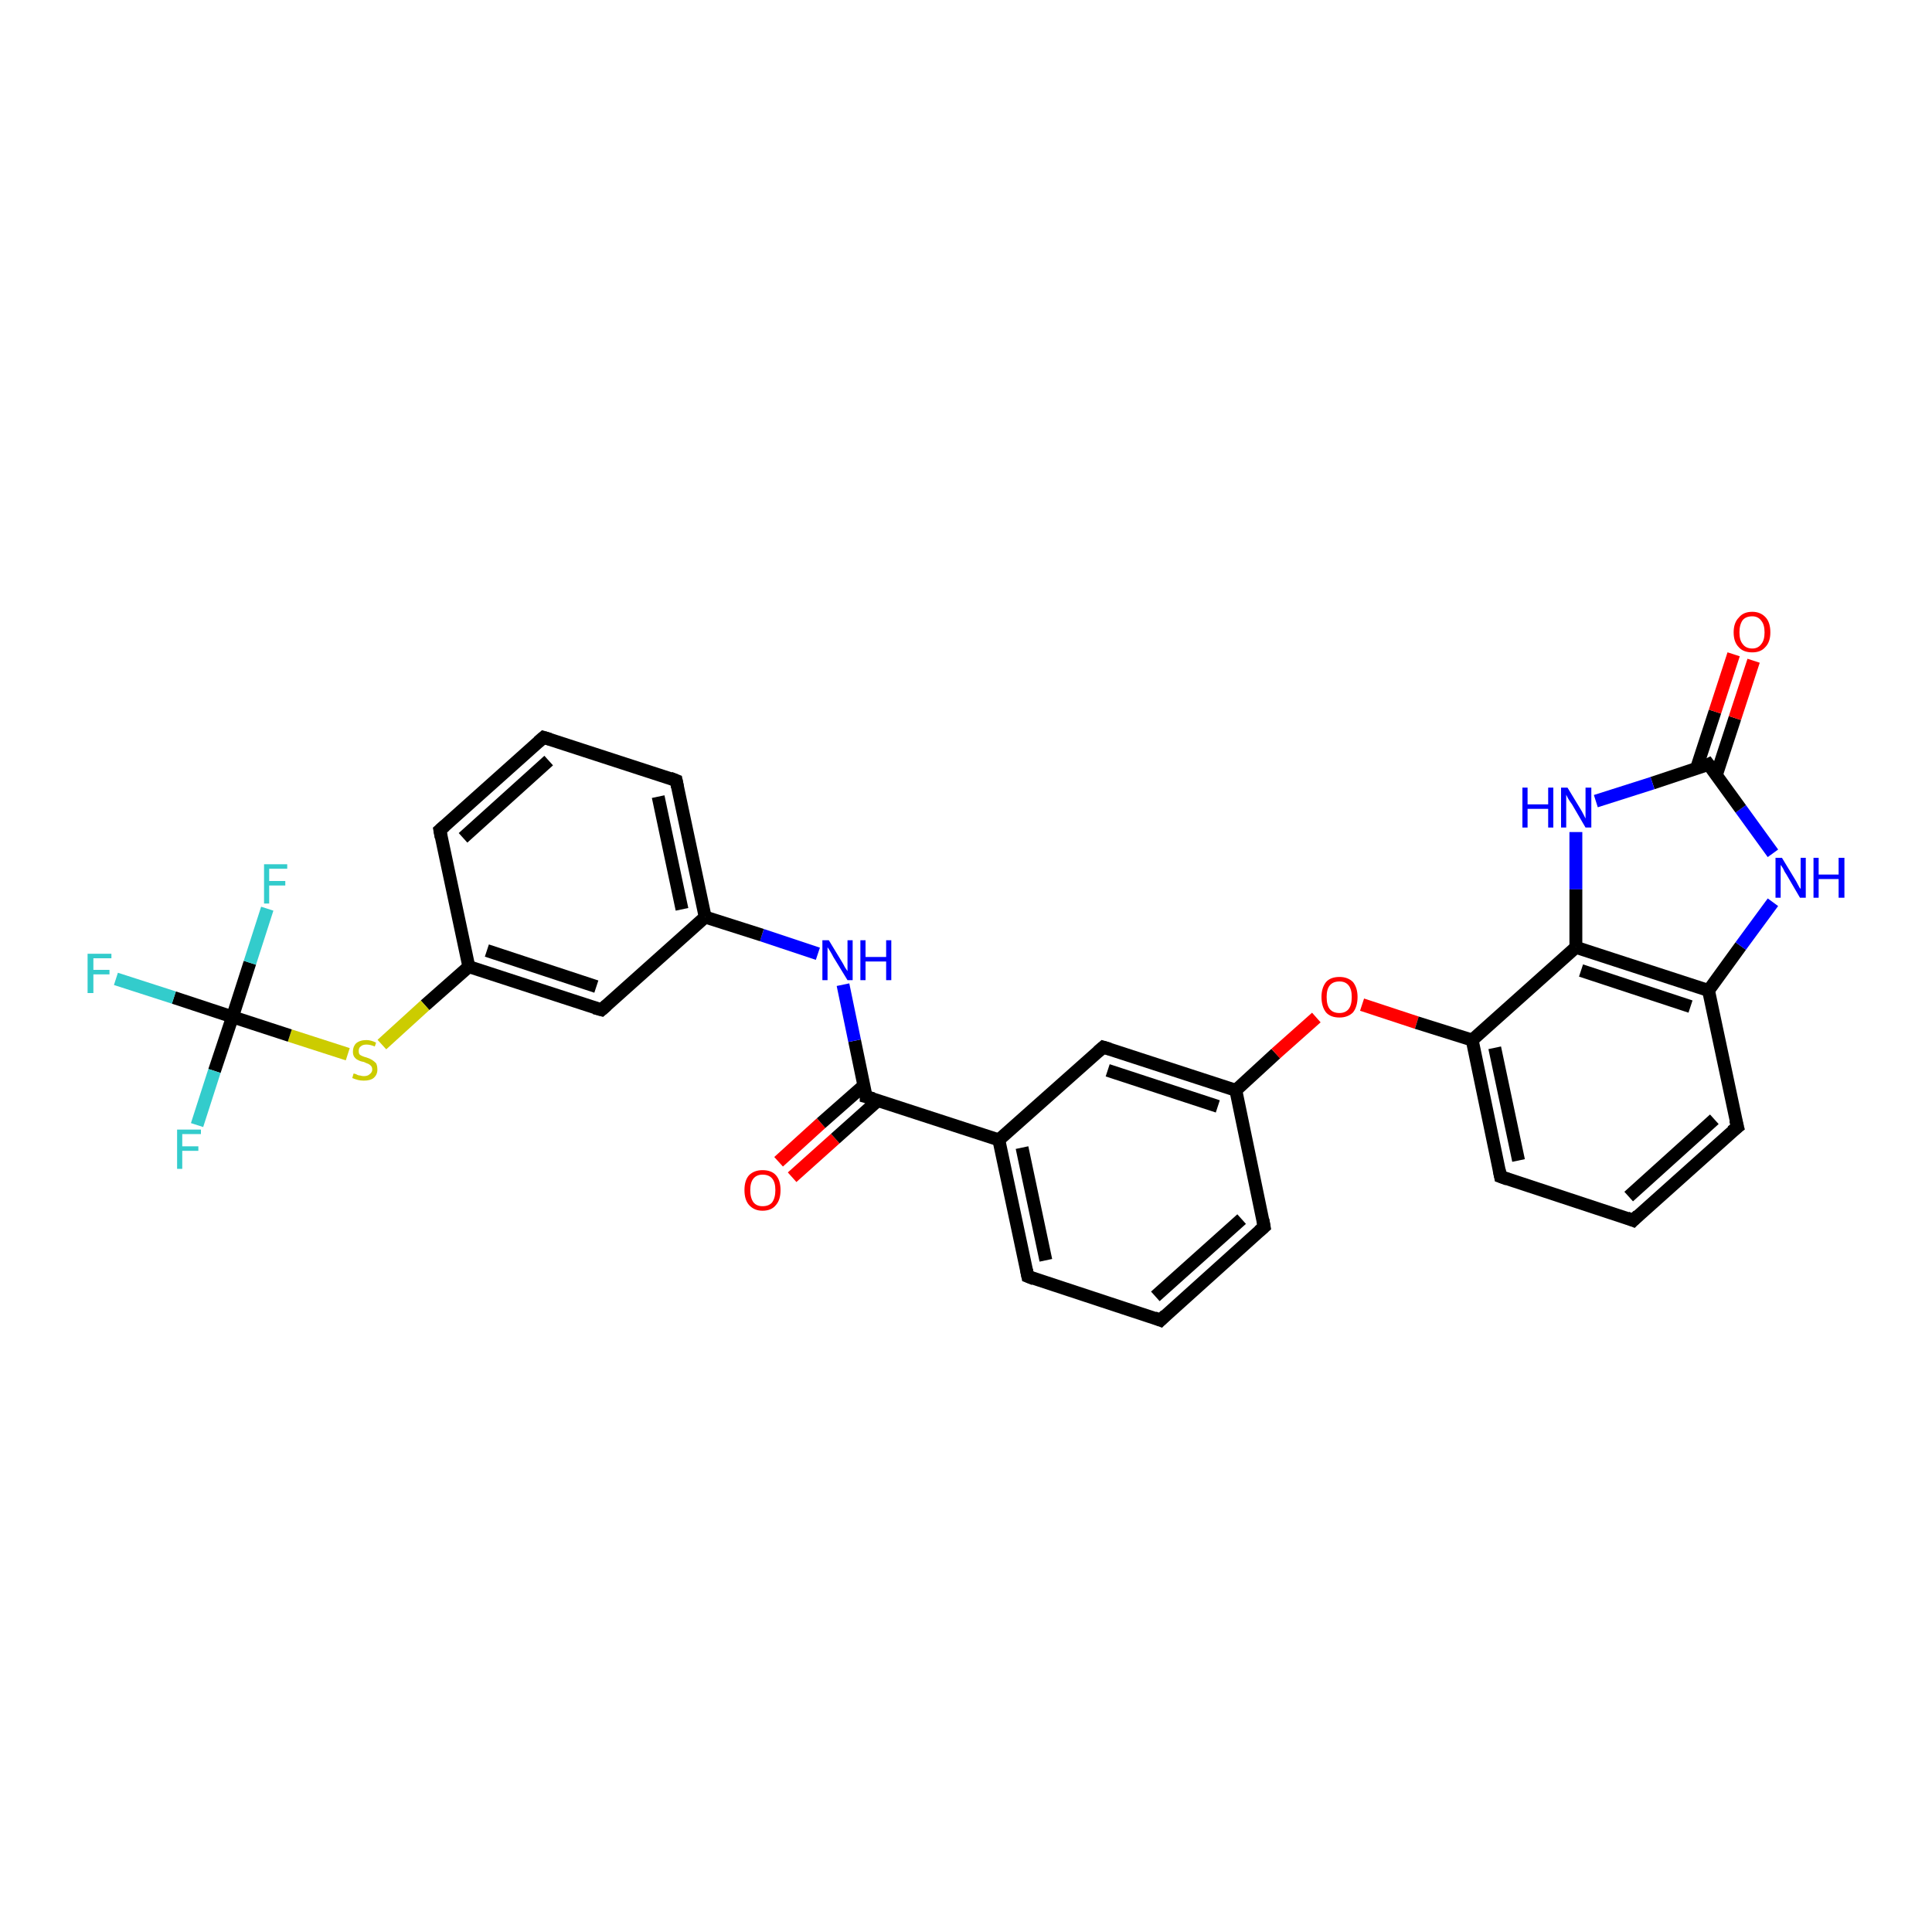 <?xml version='1.0' encoding='iso-8859-1'?>
<svg version='1.1' baseProfile='full'
              xmlns='http://www.w3.org/2000/svg'
                      xmlns:rdkit='http://www.rdkit.org/xml'
                      xmlns:xlink='http://www.w3.org/1999/xlink'
                  xml:space='preserve'
width='300px' height='300px' viewBox='0 0 300 300'>
<!-- END OF HEADER -->
<rect style='opacity:1.0;fill:#FFFFFF;stroke:none' width='300.0' height='300.0' x='0.0' y='0.0'> </rect>
<path class='bond-0 atom-0 atom-1' d='M 120.9,180.4 L 127.5,174.4' style='fill:none;fill-rule:evenodd;stroke:#FF0000;stroke-width:2.0px;stroke-linecap:butt;stroke-linejoin:miter;stroke-opacity:1' />
<path class='bond-0 atom-0 atom-1' d='M 127.5,174.4 L 134.2,168.5' style='fill:none;fill-rule:evenodd;stroke:#000000;stroke-width:2.0px;stroke-linecap:butt;stroke-linejoin:miter;stroke-opacity:1' />
<path class='bond-0 atom-0 atom-1' d='M 123.0,182.8 L 129.7,176.8' style='fill:none;fill-rule:evenodd;stroke:#FF0000;stroke-width:2.0px;stroke-linecap:butt;stroke-linejoin:miter;stroke-opacity:1' />
<path class='bond-0 atom-0 atom-1' d='M 129.7,176.8 L 136.3,170.9' style='fill:none;fill-rule:evenodd;stroke:#000000;stroke-width:2.0px;stroke-linecap:butt;stroke-linejoin:miter;stroke-opacity:1' />
<path class='bond-1 atom-1 atom-2' d='M 134.5,170.3 L 132.7,161.6' style='fill:none;fill-rule:evenodd;stroke:#000000;stroke-width:2.0px;stroke-linecap:butt;stroke-linejoin:miter;stroke-opacity:1' />
<path class='bond-1 atom-1 atom-2' d='M 132.7,161.6 L 130.9,152.9' style='fill:none;fill-rule:evenodd;stroke:#0000FF;stroke-width:2.0px;stroke-linecap:butt;stroke-linejoin:miter;stroke-opacity:1' />
<path class='bond-2 atom-2 atom-3' d='M 127.0,148.1 L 118.3,145.2' style='fill:none;fill-rule:evenodd;stroke:#0000FF;stroke-width:2.0px;stroke-linecap:butt;stroke-linejoin:miter;stroke-opacity:1' />
<path class='bond-2 atom-2 atom-3' d='M 118.3,145.2 L 109.5,142.4' style='fill:none;fill-rule:evenodd;stroke:#000000;stroke-width:2.0px;stroke-linecap:butt;stroke-linejoin:miter;stroke-opacity:1' />
<path class='bond-3 atom-3 atom-4' d='M 109.5,142.4 L 105.0,121.2' style='fill:none;fill-rule:evenodd;stroke:#000000;stroke-width:2.0px;stroke-linecap:butt;stroke-linejoin:miter;stroke-opacity:1' />
<path class='bond-3 atom-3 atom-4' d='M 105.9,141.2 L 102.2,123.7' style='fill:none;fill-rule:evenodd;stroke:#000000;stroke-width:2.0px;stroke-linecap:butt;stroke-linejoin:miter;stroke-opacity:1' />
<path class='bond-4 atom-4 atom-5' d='M 105.0,121.2 L 84.4,114.5' style='fill:none;fill-rule:evenodd;stroke:#000000;stroke-width:2.0px;stroke-linecap:butt;stroke-linejoin:miter;stroke-opacity:1' />
<path class='bond-5 atom-5 atom-6' d='M 84.4,114.5 L 68.3,128.9' style='fill:none;fill-rule:evenodd;stroke:#000000;stroke-width:2.0px;stroke-linecap:butt;stroke-linejoin:miter;stroke-opacity:1' />
<path class='bond-5 atom-5 atom-6' d='M 85.2,118.1 L 71.9,130.1' style='fill:none;fill-rule:evenodd;stroke:#000000;stroke-width:2.0px;stroke-linecap:butt;stroke-linejoin:miter;stroke-opacity:1' />
<path class='bond-6 atom-6 atom-7' d='M 68.3,128.9 L 72.8,150.1' style='fill:none;fill-rule:evenodd;stroke:#000000;stroke-width:2.0px;stroke-linecap:butt;stroke-linejoin:miter;stroke-opacity:1' />
<path class='bond-7 atom-7 atom-8' d='M 72.8,150.1 L 66.0,156.1' style='fill:none;fill-rule:evenodd;stroke:#000000;stroke-width:2.0px;stroke-linecap:butt;stroke-linejoin:miter;stroke-opacity:1' />
<path class='bond-7 atom-7 atom-8' d='M 66.0,156.1 L 59.3,162.2' style='fill:none;fill-rule:evenodd;stroke:#CCCC00;stroke-width:2.0px;stroke-linecap:butt;stroke-linejoin:miter;stroke-opacity:1' />
<path class='bond-8 atom-8 atom-9' d='M 54.0,163.7 L 45.0,160.8' style='fill:none;fill-rule:evenodd;stroke:#CCCC00;stroke-width:2.0px;stroke-linecap:butt;stroke-linejoin:miter;stroke-opacity:1' />
<path class='bond-8 atom-8 atom-9' d='M 45.0,160.8 L 36.1,157.9' style='fill:none;fill-rule:evenodd;stroke:#000000;stroke-width:2.0px;stroke-linecap:butt;stroke-linejoin:miter;stroke-opacity:1' />
<path class='bond-9 atom-9 atom-10' d='M 36.1,157.9 L 33.3,166.3' style='fill:none;fill-rule:evenodd;stroke:#000000;stroke-width:2.0px;stroke-linecap:butt;stroke-linejoin:miter;stroke-opacity:1' />
<path class='bond-9 atom-9 atom-10' d='M 33.3,166.3 L 30.6,174.7' style='fill:none;fill-rule:evenodd;stroke:#33CCCC;stroke-width:2.0px;stroke-linecap:butt;stroke-linejoin:miter;stroke-opacity:1' />
<path class='bond-10 atom-9 atom-11' d='M 36.1,157.9 L 38.8,149.5' style='fill:none;fill-rule:evenodd;stroke:#000000;stroke-width:2.0px;stroke-linecap:butt;stroke-linejoin:miter;stroke-opacity:1' />
<path class='bond-10 atom-9 atom-11' d='M 38.8,149.5 L 41.5,141.1' style='fill:none;fill-rule:evenodd;stroke:#33CCCC;stroke-width:2.0px;stroke-linecap:butt;stroke-linejoin:miter;stroke-opacity:1' />
<path class='bond-11 atom-9 atom-12' d='M 36.1,157.9 L 27.0,154.9' style='fill:none;fill-rule:evenodd;stroke:#000000;stroke-width:2.0px;stroke-linecap:butt;stroke-linejoin:miter;stroke-opacity:1' />
<path class='bond-11 atom-9 atom-12' d='M 27.0,154.9 L 18.0,152.0' style='fill:none;fill-rule:evenodd;stroke:#33CCCC;stroke-width:2.0px;stroke-linecap:butt;stroke-linejoin:miter;stroke-opacity:1' />
<path class='bond-12 atom-7 atom-13' d='M 72.8,150.1 L 93.4,156.8' style='fill:none;fill-rule:evenodd;stroke:#000000;stroke-width:2.0px;stroke-linecap:butt;stroke-linejoin:miter;stroke-opacity:1' />
<path class='bond-12 atom-7 atom-13' d='M 75.6,147.6 L 92.6,153.2' style='fill:none;fill-rule:evenodd;stroke:#000000;stroke-width:2.0px;stroke-linecap:butt;stroke-linejoin:miter;stroke-opacity:1' />
<path class='bond-13 atom-1 atom-14' d='M 134.5,170.3 L 155.1,177.0' style='fill:none;fill-rule:evenodd;stroke:#000000;stroke-width:2.0px;stroke-linecap:butt;stroke-linejoin:miter;stroke-opacity:1' />
<path class='bond-14 atom-14 atom-15' d='M 155.1,177.0 L 159.6,198.2' style='fill:none;fill-rule:evenodd;stroke:#000000;stroke-width:2.0px;stroke-linecap:butt;stroke-linejoin:miter;stroke-opacity:1' />
<path class='bond-14 atom-14 atom-15' d='M 158.7,178.2 L 162.4,195.7' style='fill:none;fill-rule:evenodd;stroke:#000000;stroke-width:2.0px;stroke-linecap:butt;stroke-linejoin:miter;stroke-opacity:1' />
<path class='bond-15 atom-15 atom-16' d='M 159.6,198.2 L 180.2,205.0' style='fill:none;fill-rule:evenodd;stroke:#000000;stroke-width:2.0px;stroke-linecap:butt;stroke-linejoin:miter;stroke-opacity:1' />
<path class='bond-16 atom-16 atom-17' d='M 180.2,205.0 L 196.3,190.5' style='fill:none;fill-rule:evenodd;stroke:#000000;stroke-width:2.0px;stroke-linecap:butt;stroke-linejoin:miter;stroke-opacity:1' />
<path class='bond-16 atom-16 atom-17' d='M 179.4,201.3 L 192.8,189.3' style='fill:none;fill-rule:evenodd;stroke:#000000;stroke-width:2.0px;stroke-linecap:butt;stroke-linejoin:miter;stroke-opacity:1' />
<path class='bond-17 atom-17 atom-18' d='M 196.3,190.5 L 191.9,169.3' style='fill:none;fill-rule:evenodd;stroke:#000000;stroke-width:2.0px;stroke-linecap:butt;stroke-linejoin:miter;stroke-opacity:1' />
<path class='bond-18 atom-18 atom-19' d='M 191.9,169.3 L 198.1,163.6' style='fill:none;fill-rule:evenodd;stroke:#000000;stroke-width:2.0px;stroke-linecap:butt;stroke-linejoin:miter;stroke-opacity:1' />
<path class='bond-18 atom-18 atom-19' d='M 198.1,163.6 L 204.4,158.0' style='fill:none;fill-rule:evenodd;stroke:#FF0000;stroke-width:2.0px;stroke-linecap:butt;stroke-linejoin:miter;stroke-opacity:1' />
<path class='bond-19 atom-19 atom-20' d='M 211.5,156.0 L 220.0,158.8' style='fill:none;fill-rule:evenodd;stroke:#FF0000;stroke-width:2.0px;stroke-linecap:butt;stroke-linejoin:miter;stroke-opacity:1' />
<path class='bond-19 atom-19 atom-20' d='M 220.0,158.8 L 228.6,161.5' style='fill:none;fill-rule:evenodd;stroke:#000000;stroke-width:2.0px;stroke-linecap:butt;stroke-linejoin:miter;stroke-opacity:1' />
<path class='bond-20 atom-20 atom-21' d='M 228.6,161.5 L 233.0,182.7' style='fill:none;fill-rule:evenodd;stroke:#000000;stroke-width:2.0px;stroke-linecap:butt;stroke-linejoin:miter;stroke-opacity:1' />
<path class='bond-20 atom-20 atom-21' d='M 232.1,162.7 L 235.8,180.2' style='fill:none;fill-rule:evenodd;stroke:#000000;stroke-width:2.0px;stroke-linecap:butt;stroke-linejoin:miter;stroke-opacity:1' />
<path class='bond-21 atom-21 atom-22' d='M 233.0,182.7 L 253.6,189.5' style='fill:none;fill-rule:evenodd;stroke:#000000;stroke-width:2.0px;stroke-linecap:butt;stroke-linejoin:miter;stroke-opacity:1' />
<path class='bond-22 atom-22 atom-23' d='M 253.6,189.5 L 269.8,175.0' style='fill:none;fill-rule:evenodd;stroke:#000000;stroke-width:2.0px;stroke-linecap:butt;stroke-linejoin:miter;stroke-opacity:1' />
<path class='bond-22 atom-22 atom-23' d='M 252.9,185.8 L 266.2,173.8' style='fill:none;fill-rule:evenodd;stroke:#000000;stroke-width:2.0px;stroke-linecap:butt;stroke-linejoin:miter;stroke-opacity:1' />
<path class='bond-23 atom-23 atom-24' d='M 269.8,175.0 L 265.3,153.8' style='fill:none;fill-rule:evenodd;stroke:#000000;stroke-width:2.0px;stroke-linecap:butt;stroke-linejoin:miter;stroke-opacity:1' />
<path class='bond-24 atom-24 atom-25' d='M 265.3,153.8 L 270.3,146.9' style='fill:none;fill-rule:evenodd;stroke:#000000;stroke-width:2.0px;stroke-linecap:butt;stroke-linejoin:miter;stroke-opacity:1' />
<path class='bond-24 atom-24 atom-25' d='M 270.3,146.9 L 275.3,140.1' style='fill:none;fill-rule:evenodd;stroke:#0000FF;stroke-width:2.0px;stroke-linecap:butt;stroke-linejoin:miter;stroke-opacity:1' />
<path class='bond-25 atom-25 atom-26' d='M 275.3,132.5 L 270.3,125.6' style='fill:none;fill-rule:evenodd;stroke:#0000FF;stroke-width:2.0px;stroke-linecap:butt;stroke-linejoin:miter;stroke-opacity:1' />
<path class='bond-25 atom-25 atom-26' d='M 270.3,125.6 L 265.3,118.7' style='fill:none;fill-rule:evenodd;stroke:#000000;stroke-width:2.0px;stroke-linecap:butt;stroke-linejoin:miter;stroke-opacity:1' />
<path class='bond-26 atom-26 atom-27' d='M 266.5,120.4 L 269.4,111.5' style='fill:none;fill-rule:evenodd;stroke:#000000;stroke-width:2.0px;stroke-linecap:butt;stroke-linejoin:miter;stroke-opacity:1' />
<path class='bond-26 atom-26 atom-27' d='M 269.4,111.5 L 272.3,102.6' style='fill:none;fill-rule:evenodd;stroke:#FF0000;stroke-width:2.0px;stroke-linecap:butt;stroke-linejoin:miter;stroke-opacity:1' />
<path class='bond-26 atom-26 atom-27' d='M 263.4,119.4 L 266.3,110.5' style='fill:none;fill-rule:evenodd;stroke:#000000;stroke-width:2.0px;stroke-linecap:butt;stroke-linejoin:miter;stroke-opacity:1' />
<path class='bond-26 atom-26 atom-27' d='M 266.3,110.5 L 269.2,101.6' style='fill:none;fill-rule:evenodd;stroke:#FF0000;stroke-width:2.0px;stroke-linecap:butt;stroke-linejoin:miter;stroke-opacity:1' />
<path class='bond-27 atom-26 atom-28' d='M 265.3,118.7 L 256.6,121.6' style='fill:none;fill-rule:evenodd;stroke:#000000;stroke-width:2.0px;stroke-linecap:butt;stroke-linejoin:miter;stroke-opacity:1' />
<path class='bond-27 atom-26 atom-28' d='M 256.6,121.6 L 247.8,124.4' style='fill:none;fill-rule:evenodd;stroke:#0000FF;stroke-width:2.0px;stroke-linecap:butt;stroke-linejoin:miter;stroke-opacity:1' />
<path class='bond-28 atom-28 atom-29' d='M 244.7,129.2 L 244.7,138.1' style='fill:none;fill-rule:evenodd;stroke:#0000FF;stroke-width:2.0px;stroke-linecap:butt;stroke-linejoin:miter;stroke-opacity:1' />
<path class='bond-28 atom-28 atom-29' d='M 244.7,138.1 L 244.7,147.1' style='fill:none;fill-rule:evenodd;stroke:#000000;stroke-width:2.0px;stroke-linecap:butt;stroke-linejoin:miter;stroke-opacity:1' />
<path class='bond-29 atom-18 atom-30' d='M 191.9,169.3 L 171.3,162.6' style='fill:none;fill-rule:evenodd;stroke:#000000;stroke-width:2.0px;stroke-linecap:butt;stroke-linejoin:miter;stroke-opacity:1' />
<path class='bond-29 atom-18 atom-30' d='M 189.1,171.8 L 172.0,166.2' style='fill:none;fill-rule:evenodd;stroke:#000000;stroke-width:2.0px;stroke-linecap:butt;stroke-linejoin:miter;stroke-opacity:1' />
<path class='bond-30 atom-13 atom-3' d='M 93.4,156.8 L 109.5,142.4' style='fill:none;fill-rule:evenodd;stroke:#000000;stroke-width:2.0px;stroke-linecap:butt;stroke-linejoin:miter;stroke-opacity:1' />
<path class='bond-31 atom-30 atom-14' d='M 171.3,162.6 L 155.1,177.0' style='fill:none;fill-rule:evenodd;stroke:#000000;stroke-width:2.0px;stroke-linecap:butt;stroke-linejoin:miter;stroke-opacity:1' />
<path class='bond-32 atom-29 atom-20' d='M 244.7,147.1 L 228.6,161.5' style='fill:none;fill-rule:evenodd;stroke:#000000;stroke-width:2.0px;stroke-linecap:butt;stroke-linejoin:miter;stroke-opacity:1' />
<path class='bond-33 atom-29 atom-24' d='M 244.7,147.1 L 265.3,153.8' style='fill:none;fill-rule:evenodd;stroke:#000000;stroke-width:2.0px;stroke-linecap:butt;stroke-linejoin:miter;stroke-opacity:1' />
<path class='bond-33 atom-29 atom-24' d='M 245.5,150.7 L 262.5,156.3' style='fill:none;fill-rule:evenodd;stroke:#000000;stroke-width:2.0px;stroke-linecap:butt;stroke-linejoin:miter;stroke-opacity:1' />
<path d='M 134.5,169.9 L 134.5,170.3 L 135.6,170.6' style='fill:none;stroke:#000000;stroke-width:2.0px;stroke-linecap:butt;stroke-linejoin:miter;stroke-opacity:1;' />
<path d='M 105.2,122.2 L 105.0,121.2 L 104.0,120.8' style='fill:none;stroke:#000000;stroke-width:2.0px;stroke-linecap:butt;stroke-linejoin:miter;stroke-opacity:1;' />
<path d='M 85.4,114.8 L 84.4,114.5 L 83.6,115.2' style='fill:none;stroke:#000000;stroke-width:2.0px;stroke-linecap:butt;stroke-linejoin:miter;stroke-opacity:1;' />
<path d='M 69.1,128.2 L 68.3,128.9 L 68.5,130.0' style='fill:none;stroke:#000000;stroke-width:2.0px;stroke-linecap:butt;stroke-linejoin:miter;stroke-opacity:1;' />
<path d='M 92.3,156.5 L 93.4,156.8 L 94.2,156.1' style='fill:none;stroke:#000000;stroke-width:2.0px;stroke-linecap:butt;stroke-linejoin:miter;stroke-opacity:1;' />
<path d='M 159.4,197.2 L 159.6,198.2 L 160.6,198.6' style='fill:none;stroke:#000000;stroke-width:2.0px;stroke-linecap:butt;stroke-linejoin:miter;stroke-opacity:1;' />
<path d='M 179.2,204.6 L 180.2,205.0 L 181.0,204.2' style='fill:none;stroke:#000000;stroke-width:2.0px;stroke-linecap:butt;stroke-linejoin:miter;stroke-opacity:1;' />
<path d='M 195.5,191.2 L 196.3,190.5 L 196.1,189.4' style='fill:none;stroke:#000000;stroke-width:2.0px;stroke-linecap:butt;stroke-linejoin:miter;stroke-opacity:1;' />
<path d='M 232.8,181.7 L 233.0,182.7 L 234.1,183.1' style='fill:none;stroke:#000000;stroke-width:2.0px;stroke-linecap:butt;stroke-linejoin:miter;stroke-opacity:1;' />
<path d='M 252.6,189.1 L 253.6,189.5 L 254.4,188.7' style='fill:none;stroke:#000000;stroke-width:2.0px;stroke-linecap:butt;stroke-linejoin:miter;stroke-opacity:1;' />
<path d='M 268.9,175.7 L 269.8,175.0 L 269.5,173.9' style='fill:none;stroke:#000000;stroke-width:2.0px;stroke-linecap:butt;stroke-linejoin:miter;stroke-opacity:1;' />
<path d='M 265.6,119.1 L 265.3,118.7 L 264.9,118.9' style='fill:none;stroke:#000000;stroke-width:2.0px;stroke-linecap:butt;stroke-linejoin:miter;stroke-opacity:1;' />
<path d='M 172.3,162.9 L 171.3,162.6 L 170.5,163.3' style='fill:none;stroke:#000000;stroke-width:2.0px;stroke-linecap:butt;stroke-linejoin:miter;stroke-opacity:1;' />
<path class='atom-0' d='M 115.6 184.8
Q 115.6 183.3, 116.3 182.5
Q 117.1 181.7, 118.4 181.7
Q 119.8 181.7, 120.5 182.5
Q 121.2 183.3, 121.2 184.8
Q 121.2 186.3, 120.5 187.1
Q 119.8 188.0, 118.4 188.0
Q 117.1 188.0, 116.3 187.1
Q 115.6 186.3, 115.6 184.8
M 118.4 187.3
Q 119.4 187.3, 119.9 186.7
Q 120.4 186.0, 120.4 184.8
Q 120.4 183.6, 119.9 183.0
Q 119.4 182.4, 118.4 182.4
Q 117.5 182.4, 117.0 183.0
Q 116.5 183.6, 116.5 184.8
Q 116.5 186.0, 117.0 186.7
Q 117.5 187.3, 118.4 187.3
' fill='#FF0000'/>
<path class='atom-2' d='M 128.7 146.0
L 130.7 149.3
Q 130.9 149.6, 131.2 150.2
Q 131.6 150.8, 131.6 150.8
L 131.6 146.0
L 132.4 146.0
L 132.4 152.2
L 131.6 152.2
L 129.4 148.6
Q 129.2 148.2, 128.9 147.7
Q 128.6 147.2, 128.5 147.1
L 128.5 152.2
L 127.7 152.2
L 127.7 146.0
L 128.7 146.0
' fill='#0000FF'/>
<path class='atom-2' d='M 133.6 146.0
L 134.4 146.0
L 134.4 148.6
L 137.6 148.6
L 137.6 146.0
L 138.4 146.0
L 138.4 152.2
L 137.6 152.2
L 137.6 149.3
L 134.4 149.3
L 134.4 152.2
L 133.6 152.2
L 133.6 146.0
' fill='#0000FF'/>
<path class='atom-8' d='M 54.9 166.7
Q 55.0 166.7, 55.3 166.8
Q 55.6 167.0, 55.9 167.0
Q 56.2 167.1, 56.5 167.1
Q 57.1 167.1, 57.4 166.8
Q 57.8 166.5, 57.8 166.1
Q 57.8 165.7, 57.6 165.5
Q 57.4 165.3, 57.2 165.2
Q 56.9 165.1, 56.5 164.9
Q 55.9 164.8, 55.6 164.6
Q 55.3 164.5, 55.0 164.1
Q 54.8 163.8, 54.8 163.3
Q 54.8 162.5, 55.3 162.0
Q 55.9 161.5, 56.9 161.5
Q 57.6 161.5, 58.4 161.9
L 58.2 162.5
Q 57.5 162.2, 56.9 162.2
Q 56.3 162.2, 56.0 162.5
Q 55.7 162.7, 55.7 163.2
Q 55.7 163.5, 55.8 163.7
Q 56.0 163.9, 56.3 164.0
Q 56.5 164.1, 56.9 164.2
Q 57.5 164.4, 57.8 164.6
Q 58.1 164.8, 58.4 165.1
Q 58.6 165.5, 58.6 166.1
Q 58.6 166.9, 58.0 167.4
Q 57.5 167.8, 56.5 167.8
Q 56.0 167.8, 55.6 167.7
Q 55.2 167.6, 54.7 167.4
L 54.9 166.7
' fill='#CCCC00'/>
<path class='atom-10' d='M 27.5 175.4
L 31.2 175.4
L 31.2 176.1
L 28.3 176.1
L 28.3 178.0
L 30.8 178.0
L 30.8 178.7
L 28.3 178.7
L 28.3 181.5
L 27.5 181.5
L 27.5 175.4
' fill='#33CCCC'/>
<path class='atom-11' d='M 41.0 134.2
L 44.6 134.2
L 44.6 134.9
L 41.8 134.9
L 41.8 136.8
L 44.3 136.8
L 44.3 137.5
L 41.8 137.5
L 41.8 140.3
L 41.0 140.3
L 41.0 134.2
' fill='#33CCCC'/>
<path class='atom-12' d='M 13.6 148.1
L 17.3 148.1
L 17.3 148.8
L 14.5 148.8
L 14.5 150.6
L 17.0 150.6
L 17.0 151.3
L 14.5 151.3
L 14.5 154.2
L 13.6 154.2
L 13.6 148.1
' fill='#33CCCC'/>
<path class='atom-19' d='M 205.2 154.8
Q 205.2 153.4, 205.9 152.5
Q 206.6 151.7, 208.0 151.7
Q 209.3 151.7, 210.1 152.5
Q 210.8 153.4, 210.8 154.8
Q 210.8 156.3, 210.1 157.2
Q 209.3 158.0, 208.0 158.0
Q 206.6 158.0, 205.9 157.2
Q 205.2 156.3, 205.2 154.8
M 208.0 157.3
Q 208.9 157.3, 209.4 156.7
Q 209.9 156.1, 209.9 154.8
Q 209.9 153.6, 209.4 153.0
Q 208.9 152.4, 208.0 152.4
Q 207.0 152.4, 206.5 153.0
Q 206.0 153.6, 206.0 154.8
Q 206.0 156.1, 206.5 156.7
Q 207.0 157.3, 208.0 157.3
' fill='#FF0000'/>
<path class='atom-25' d='M 276.7 133.2
L 278.7 136.5
Q 278.9 136.8, 279.2 137.4
Q 279.5 138.0, 279.6 138.0
L 279.6 133.2
L 280.4 133.2
L 280.4 139.4
L 279.5 139.4
L 277.4 135.8
Q 277.1 135.4, 276.9 134.9
Q 276.6 134.4, 276.5 134.3
L 276.5 139.4
L 275.7 139.4
L 275.7 133.2
L 276.7 133.2
' fill='#0000FF'/>
<path class='atom-25' d='M 281.6 133.2
L 282.4 133.2
L 282.4 135.8
L 285.5 135.8
L 285.5 133.2
L 286.4 133.2
L 286.4 139.4
L 285.5 139.4
L 285.5 136.5
L 282.4 136.5
L 282.4 139.4
L 281.6 139.4
L 281.6 133.2
' fill='#0000FF'/>
<path class='atom-27' d='M 269.2 98.2
Q 269.2 96.7, 270.0 95.9
Q 270.7 95.0, 272.1 95.0
Q 273.4 95.0, 274.2 95.9
Q 274.9 96.7, 274.9 98.2
Q 274.9 99.7, 274.1 100.5
Q 273.4 101.3, 272.1 101.3
Q 270.7 101.3, 270.0 100.5
Q 269.2 99.7, 269.2 98.2
M 272.1 100.7
Q 273.0 100.7, 273.5 100.0
Q 274.0 99.4, 274.0 98.2
Q 274.0 97.0, 273.5 96.4
Q 273.0 95.7, 272.1 95.7
Q 271.1 95.7, 270.6 96.3
Q 270.1 97.0, 270.1 98.2
Q 270.1 99.4, 270.6 100.0
Q 271.1 100.7, 272.1 100.7
' fill='#FF0000'/>
<path class='atom-28' d='M 236.4 122.3
L 237.2 122.3
L 237.2 124.9
L 240.4 124.9
L 240.4 122.3
L 241.2 122.3
L 241.2 128.5
L 240.4 128.5
L 240.4 125.6
L 237.2 125.6
L 237.2 128.5
L 236.4 128.5
L 236.4 122.3
' fill='#0000FF'/>
<path class='atom-28' d='M 243.4 122.3
L 245.4 125.6
Q 245.6 125.9, 245.9 126.5
Q 246.2 127.1, 246.2 127.1
L 246.2 122.3
L 247.1 122.3
L 247.1 128.5
L 246.2 128.5
L 244.1 124.9
Q 243.8 124.5, 243.5 124.0
Q 243.3 123.6, 243.2 123.4
L 243.2 128.5
L 242.4 128.5
L 242.4 122.3
L 243.4 122.3
' fill='#0000FF'/>
</svg>

